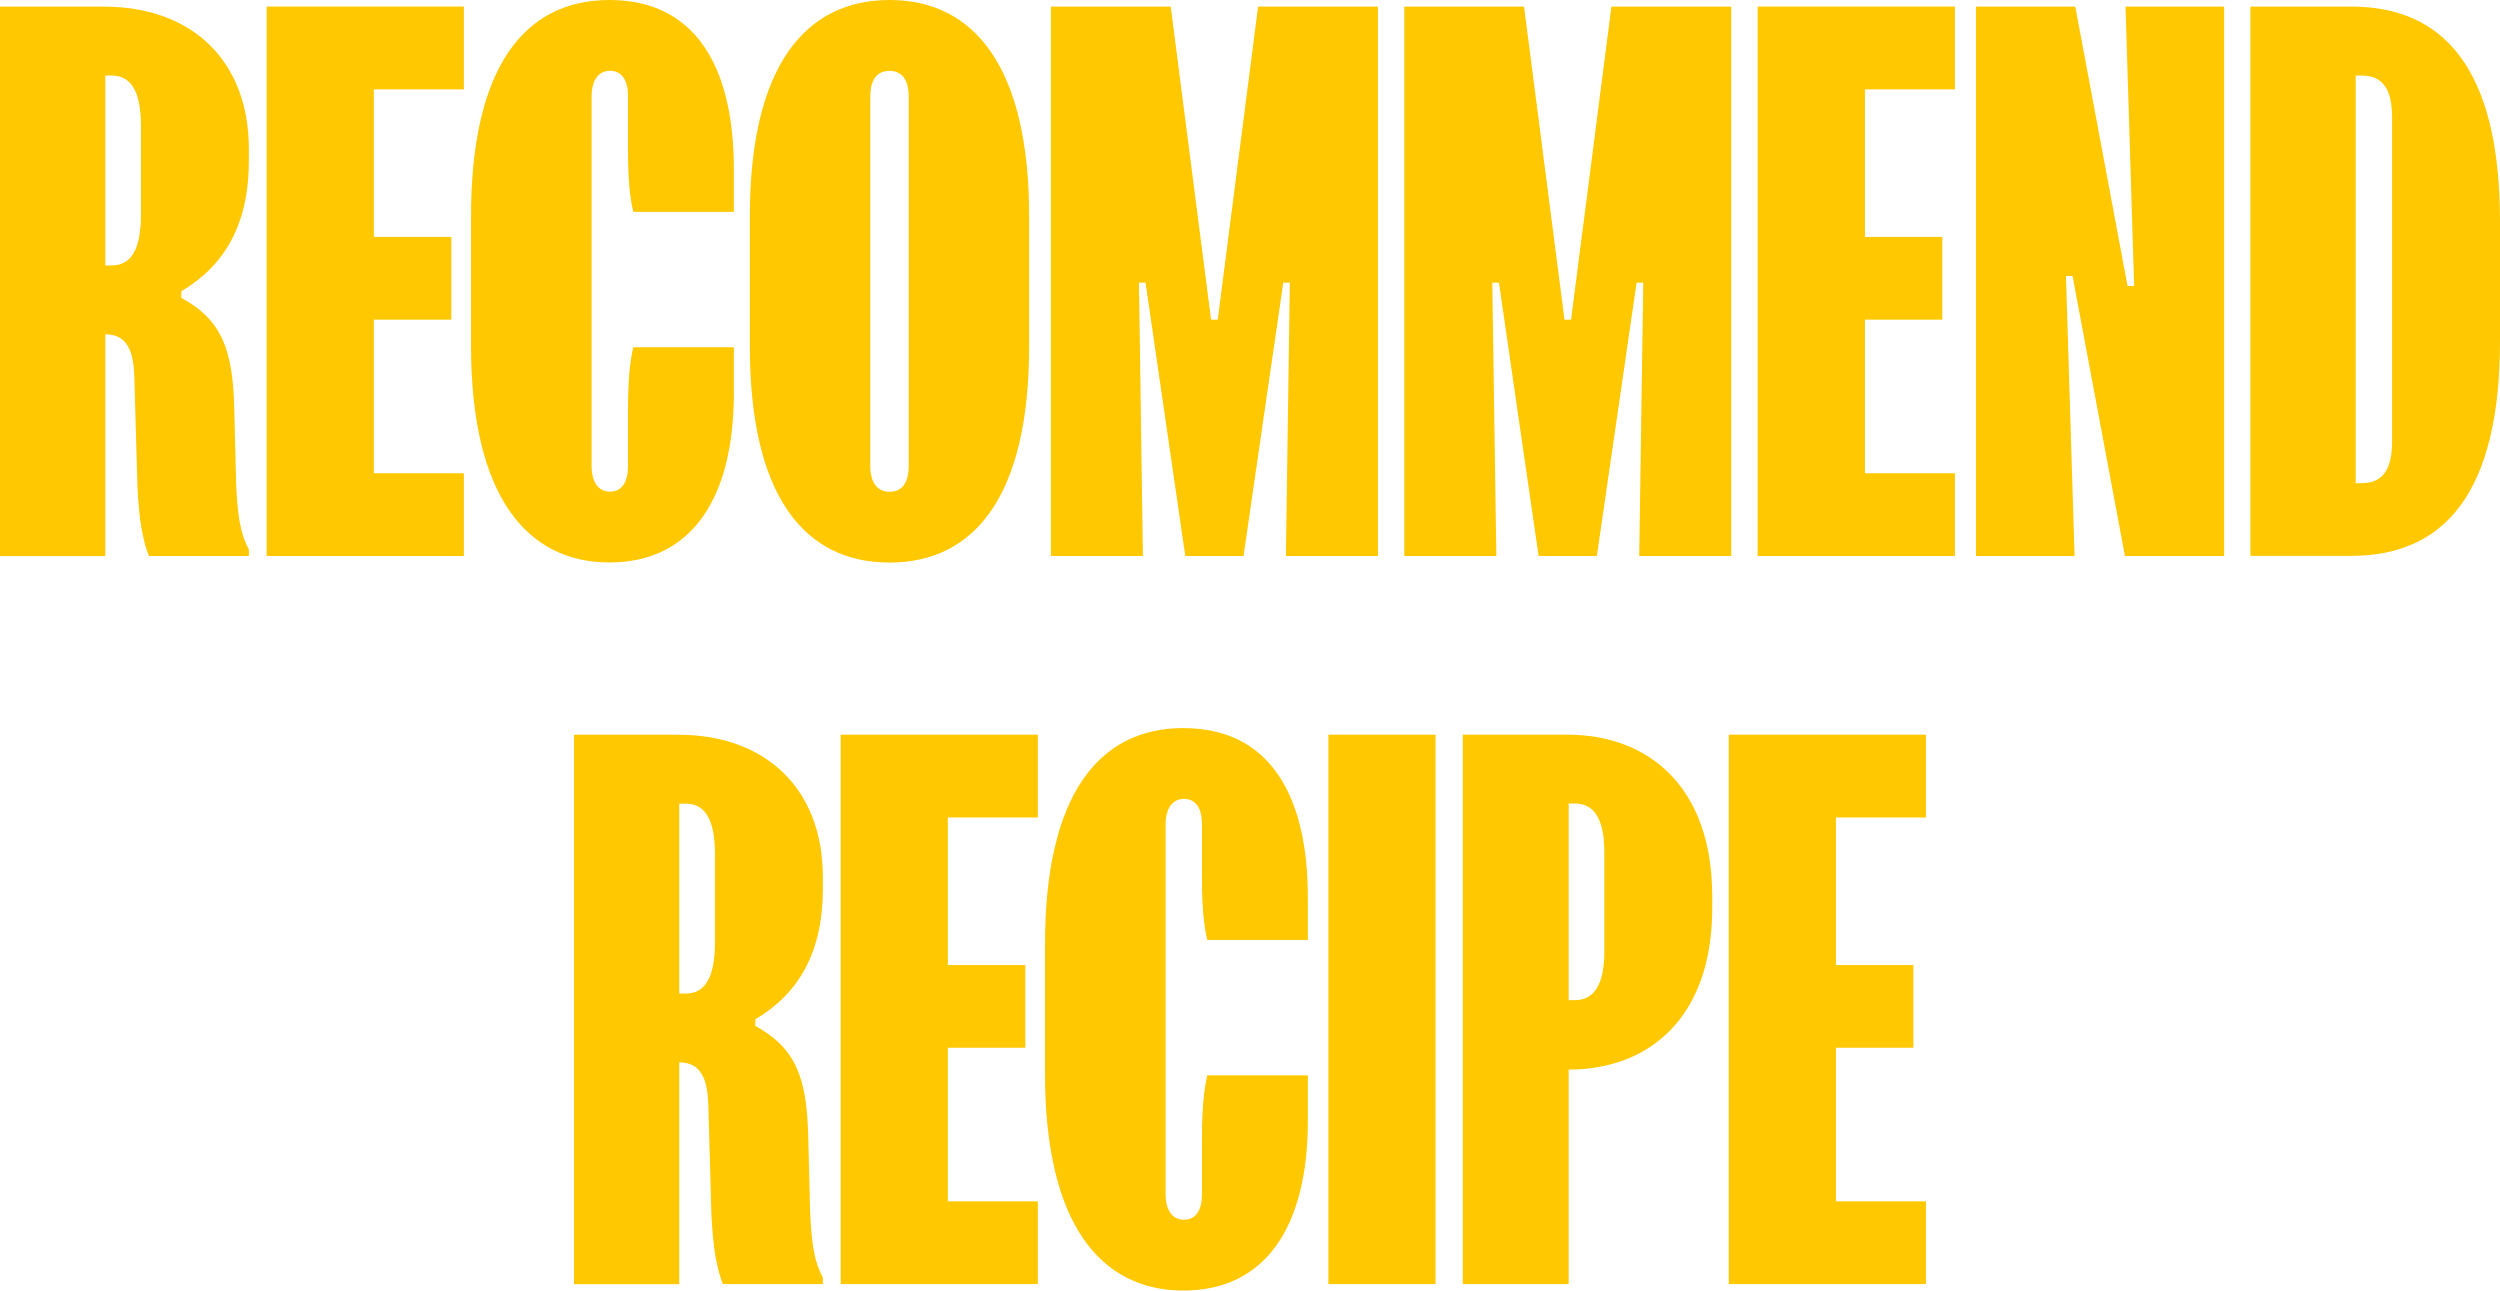 <?xml version="1.0" encoding="UTF-8"?><svg id="_レイヤー_2" xmlns="http://www.w3.org/2000/svg" width="247.22" height="127.64" viewBox="0 0 247.22 127.64"><defs><style>.cls-1{fill:#ffc800;stroke-width:0px;}</style></defs><g id="_レイヤー_1-2"><polygon class="cls-1" points="170.95 72.65 190.45 72.65 190.45 80.84 181.55 80.84 181.55 95.43 189.21 95.43 189.21 103.61 181.55 103.61 181.55 118.8 190.45 118.8 190.45 126.98 170.95 126.98 170.95 72.65"/><path class="cls-1" d="m155.12,98.9h.65c1.7,0,2.88-1.31,2.88-4.78v-9.88c0-3.47-1.18-4.78-2.88-4.78h-.65v19.44Zm-.13-26.25c7.99,0,14.33,5.11,14.33,15.97v1.18c0,10.87-6.28,15.97-14.2,15.97v21.21h-10.47v-54.33h10.34Z"/><rect class="cls-1" x="131.36" y="72.65" width="10.6" height="54.33"/><path class="cls-1" d="m103.34,93.4c0-14.79,5.3-21.4,13.68-21.4s12.31,6.41,12.31,16.76v4.19h-9.95c-.46-1.96-.52-4.25-.52-6.55v-4.91c0-1.51-.59-2.49-1.77-2.49s-1.83.98-1.83,2.55v36.52c0,1.57.65,2.55,1.83,2.55s1.77-.98,1.77-2.49v-5.24c0-2.29.07-4.58.52-6.55h9.95v4.52c0,10.34-4.12,16.76-12.31,16.76s-13.68-6.61-13.68-21.4v-12.83Z"/><polygon class="cls-1" points="83.13 72.65 102.63 72.65 102.63 80.84 93.73 80.84 93.73 95.43 101.39 95.43 101.39 103.61 93.73 103.61 93.73 118.8 102.63 118.8 102.63 126.98 83.13 126.98 83.13 72.65"/><path class="cls-1" d="m67.17,98.25h.65c1.77,0,2.88-1.37,2.88-5.04v-8.77c0-3.6-1.11-4.97-2.88-4.97h-.65v18.79Zm-.07-25.59c8.51,0,14.27,5.24,14.27,14.07v1.18c0,6.22-2.36,10.34-6.68,12.89v.65c4.06,2.23,5.11,5.17,5.24,11.13l.13,5.24c.07,4.71.39,6.81,1.31,8.51v.65h-9.88c-.79-1.96-1.11-4.71-1.18-8.31l-.26-9.29c-.07-2.68-.72-4.32-2.88-4.32v21.93h-10.41v-54.33h10.34Z"/><path class="cls-1" d="m232.95,47.78h.59c2.09,0,3.01-1.37,3.01-4.12V11.59c0-2.75-.92-4.12-3.01-4.12h-.59v40.32Zm-.46-47.13c9.23,0,14.73,6.22,14.73,21.27v11.78c0,15.05-5.5,21.27-14.73,21.27h-9.95V.65h9.95Z"/><polygon class="cls-1" points="195.4 .65 205.22 .65 210.39 28.28 211.04 28.28 210.19 .65 219.94 .65 219.94 54.98 210.13 54.98 204.95 27.29 204.3 27.29 205.15 54.98 195.4 54.98 195.4 .65"/><polygon class="cls-1" points="173.81 .65 193.32 .65 193.32 8.84 184.42 8.84 184.42 23.43 192.07 23.43 192.07 31.61 184.42 31.61 184.42 46.8 193.32 46.8 193.32 54.98 173.81 54.98 173.81 .65"/><polygon class="cls-1" points="138.87 .65 150.71 .65 154.71 31.61 155.36 31.61 159.35 .65 171.2 .65 171.2 54.98 162.1 54.98 162.5 27.95 161.84 27.95 157.91 54.98 152.15 54.98 148.23 27.95 147.57 27.95 147.97 54.98 138.87 54.98 138.87 .65"/><polygon class="cls-1" points="103.92 .65 115.77 .65 119.76 31.61 120.42 31.61 124.41 .65 136.26 .65 136.26 54.98 127.16 54.98 127.55 27.95 126.9 27.95 122.97 54.98 117.21 54.98 113.28 27.95 112.63 27.95 113.02 54.98 103.92 54.98 103.92 .65"/><path class="cls-1" d="m86.06,46.08c0,1.57.65,2.55,1.9,2.55,1.31,0,1.9-.98,1.9-2.55V9.56c0-1.57-.59-2.55-1.9-2.55s-1.9.98-1.9,2.55v36.52Zm-11.91-24.68c0-14.79,5.43-21.4,13.81-21.4s13.81,6.61,13.81,21.4v12.83c0,14.79-5.37,21.4-13.81,21.4s-13.81-6.61-13.81-21.4v-12.83Z"/><path class="cls-1" d="m46.58,21.4c0-14.79,5.3-21.4,13.68-21.4s12.31,6.41,12.31,16.76v4.19h-9.95c-.46-1.96-.52-4.25-.52-6.55v-4.91c0-1.51-.59-2.49-1.77-2.49s-1.83.98-1.83,2.55v36.52c0,1.57.65,2.55,1.83,2.55s1.77-.98,1.77-2.49v-5.24c0-2.29.07-4.58.52-6.55h9.95v4.52c0,10.34-4.12,16.76-12.31,16.76s-13.68-6.61-13.68-21.4v-12.83Z"/><polygon class="cls-1" points="26.37 .65 45.87 .65 45.87 8.84 36.97 8.84 36.97 23.43 44.63 23.43 44.63 31.61 36.97 31.61 36.97 46.8 45.87 46.8 45.87 54.98 26.37 54.98 26.37 .65"/><path class="cls-1" d="m10.41,26.25h.65c1.77,0,2.88-1.37,2.88-5.04v-8.77c0-3.6-1.11-4.97-2.88-4.97h-.65v18.79Zm-.07-25.59c8.51,0,14.27,5.24,14.27,14.07v1.18c0,6.22-2.36,10.34-6.68,12.89v.65c4.06,2.23,5.11,5.17,5.24,11.13l.13,5.24c.07,4.71.39,6.81,1.31,8.51v.65h-9.88c-.79-1.96-1.11-4.71-1.18-8.31l-.26-9.29c-.07-2.68-.72-4.32-2.88-4.32v21.93H0V.65h10.34Z"/></g></svg>